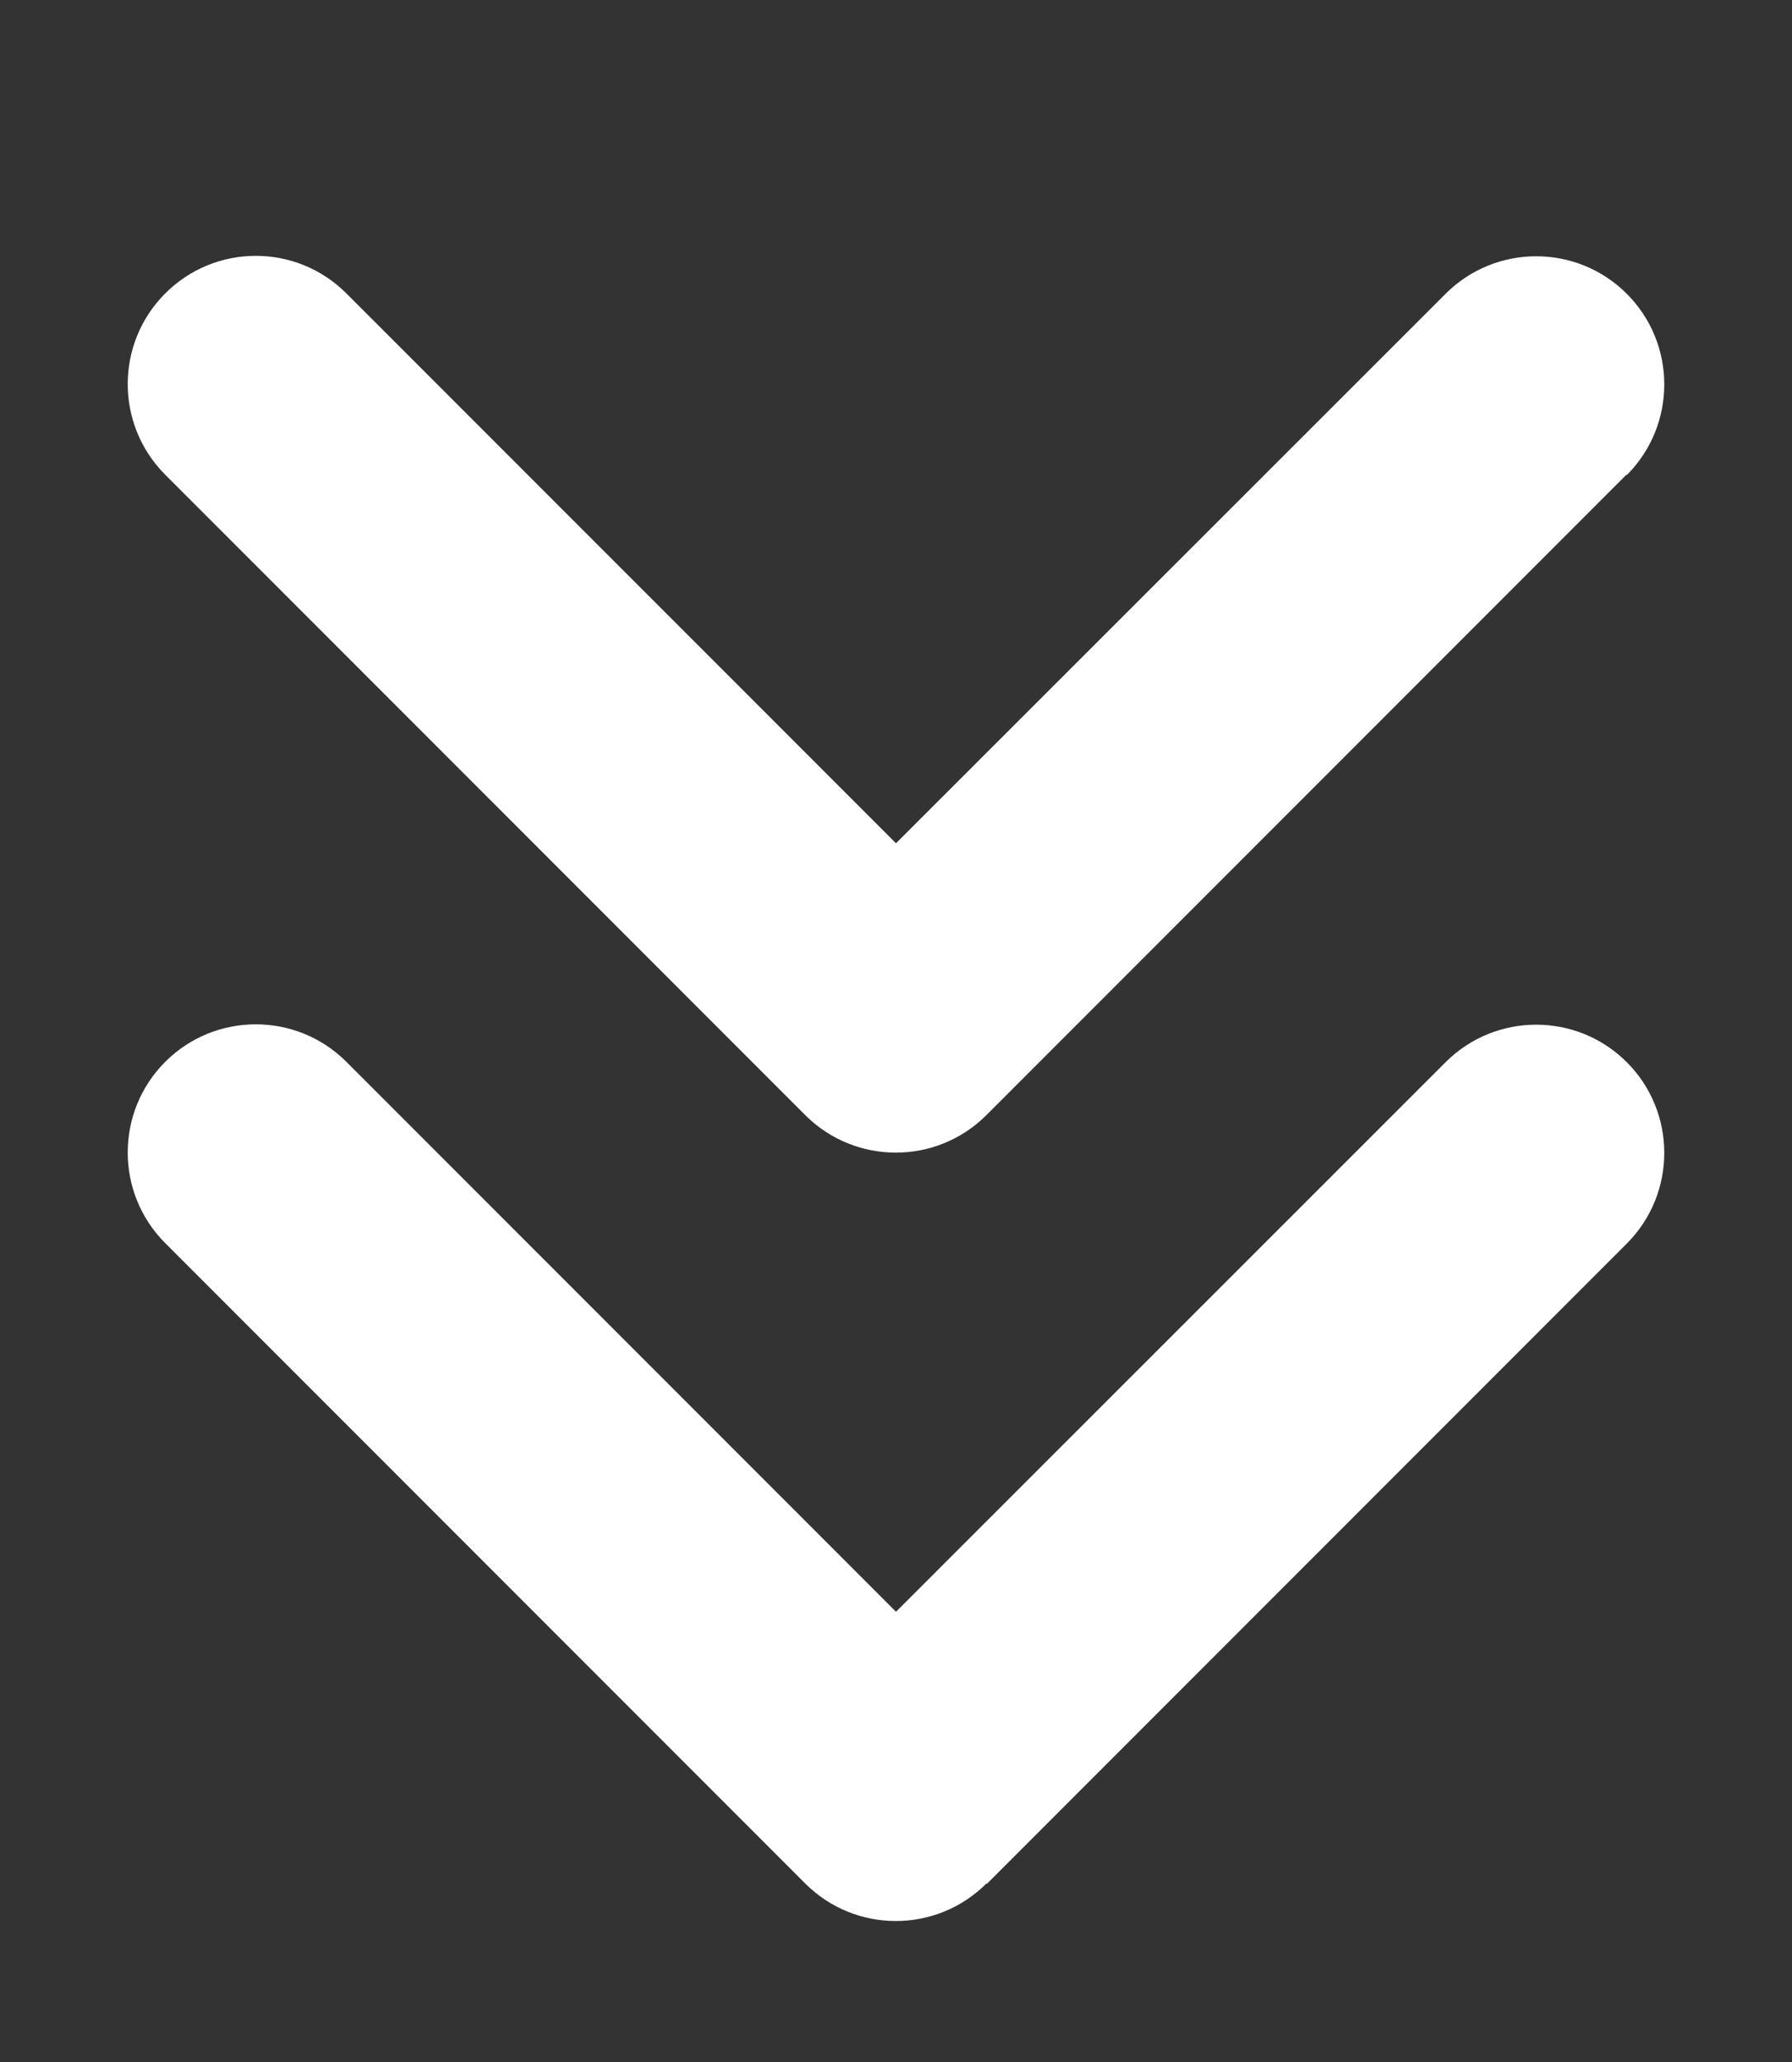 <svg width="20" height="23" viewBox="0 0 20 23" fill="none" xmlns="http://www.w3.org/2000/svg">
<rect x="0" y="0" width="20" height="23" fill="#333333" stroke="none"/>
<path d="M11.009 21.009C10.451 21.567 9.545 21.567 8.987 21.009L1.844 13.866C1.286 13.308 1.286 12.402 1.844 11.844C2.402 11.286 3.308 11.286 3.866 11.844L10 17.978L16.134 11.848C16.692 11.29 17.598 11.29 18.156 11.848C18.714 12.406 18.714 13.313 18.156 13.871L11.013 21.014L11.009 21.009ZM18.152 5.295L11.009 12.438C10.451 12.996 9.545 12.996 8.987 12.438L1.844 5.295C1.286 4.737 1.286 3.831 1.844 3.273C2.402 2.714 3.308 2.714 3.866 3.273L10 9.406L16.134 3.277C16.692 2.719 17.598 2.719 18.156 3.277C18.714 3.835 18.714 4.741 18.156 5.299L18.152 5.295Z" fill="white"/>
</svg>
